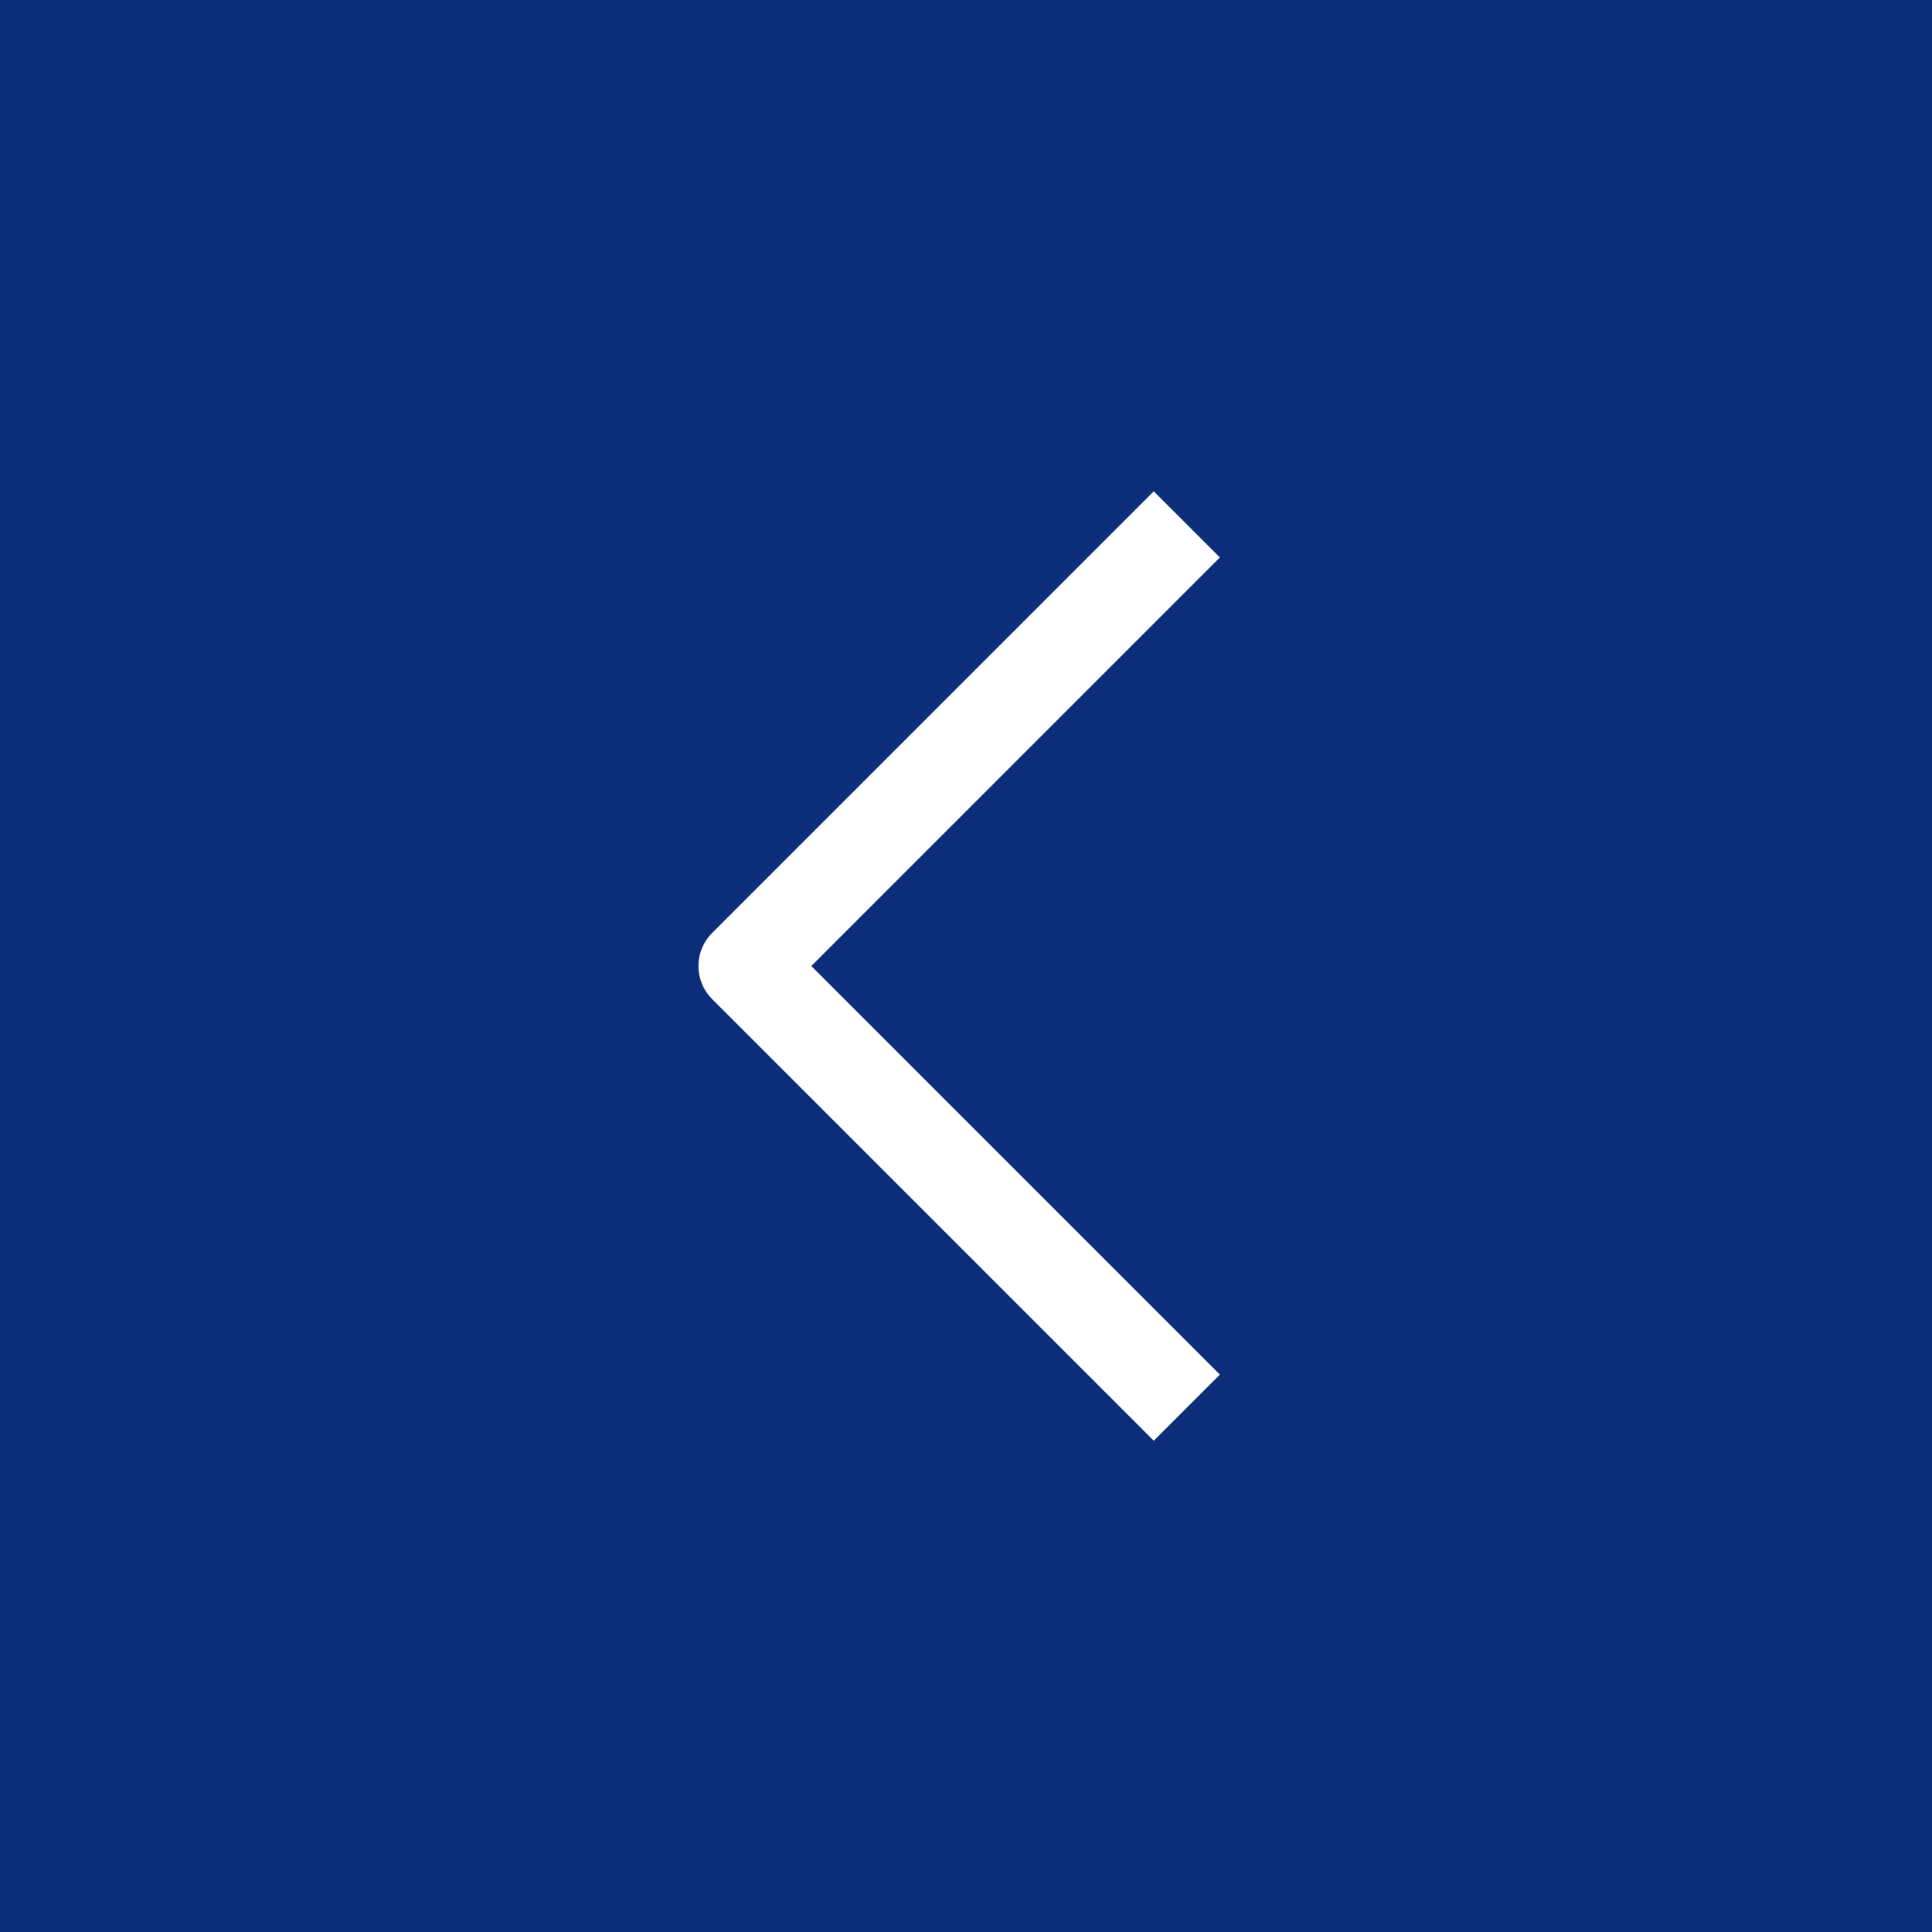 <svg xmlns="http://www.w3.org/2000/svg" width="62" height="62" viewBox="0 0 62 62">
  <g id="Group_296" data-name="Group 296" transform="translate(-230.589 -1314.589)">
    <rect id="Rectangle_223" data-name="Rectangle 223" width="62" height="62" transform="translate(230.589 1314.589)" fill="#0b2d7a"/>
    <path id="Path_71" data-name="Path 71" d="M13546.38,2240.935l-14.172,14.173,14.172,14.172" transform="translate(-13277.705 -909.518)" fill="none" stroke="#fff" stroke-linejoin="round" stroke-width="3"/>
  </g>
</svg>
